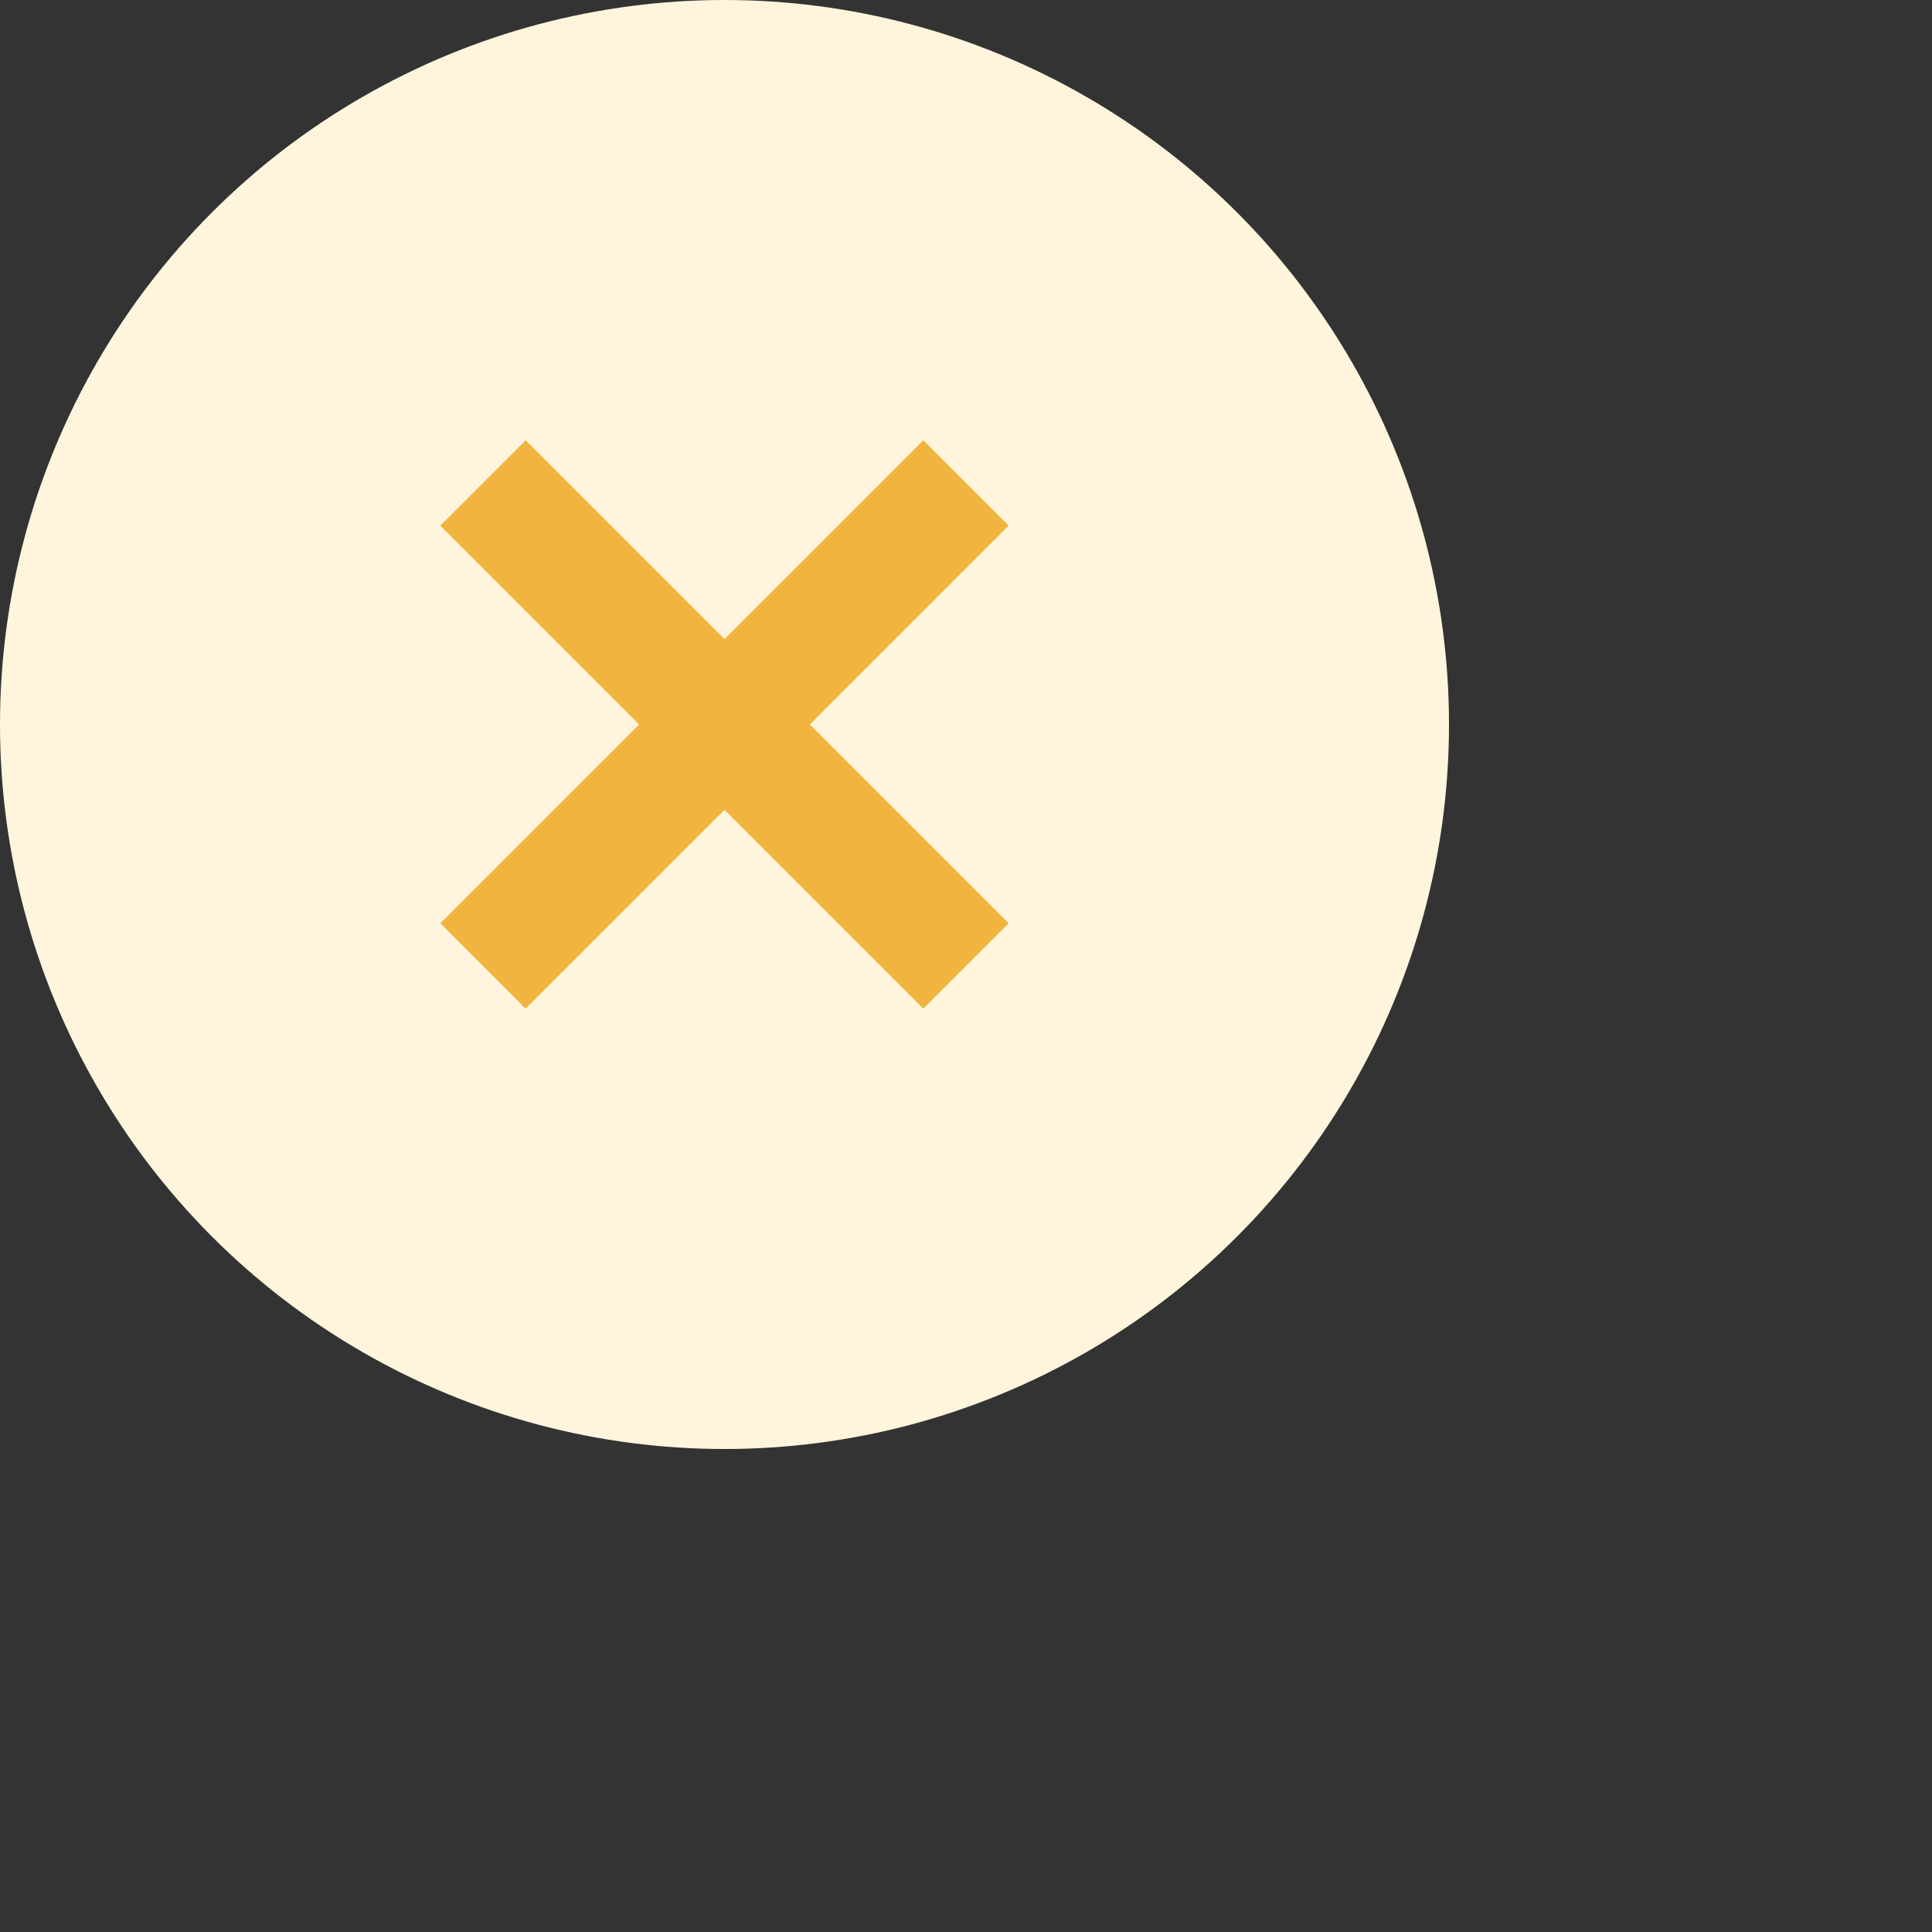 <svg xmlns="http://www.w3.org/2000/svg" viewBox="0 0 48 48" style="enable-background:new 0 0 48 48" xml:space="preserve"><rect x="0" y="0" width="48" height="48" fill="#333333" stroke="none"/><circle cx="18" cy="18" r="18" style="fill:#fff5dd"/><path d="m12 12 12 12m-12 0 12-12" style="fill:none;stroke:#f1b53f;stroke-width:3;stroke-miterlimit:10"/></svg>